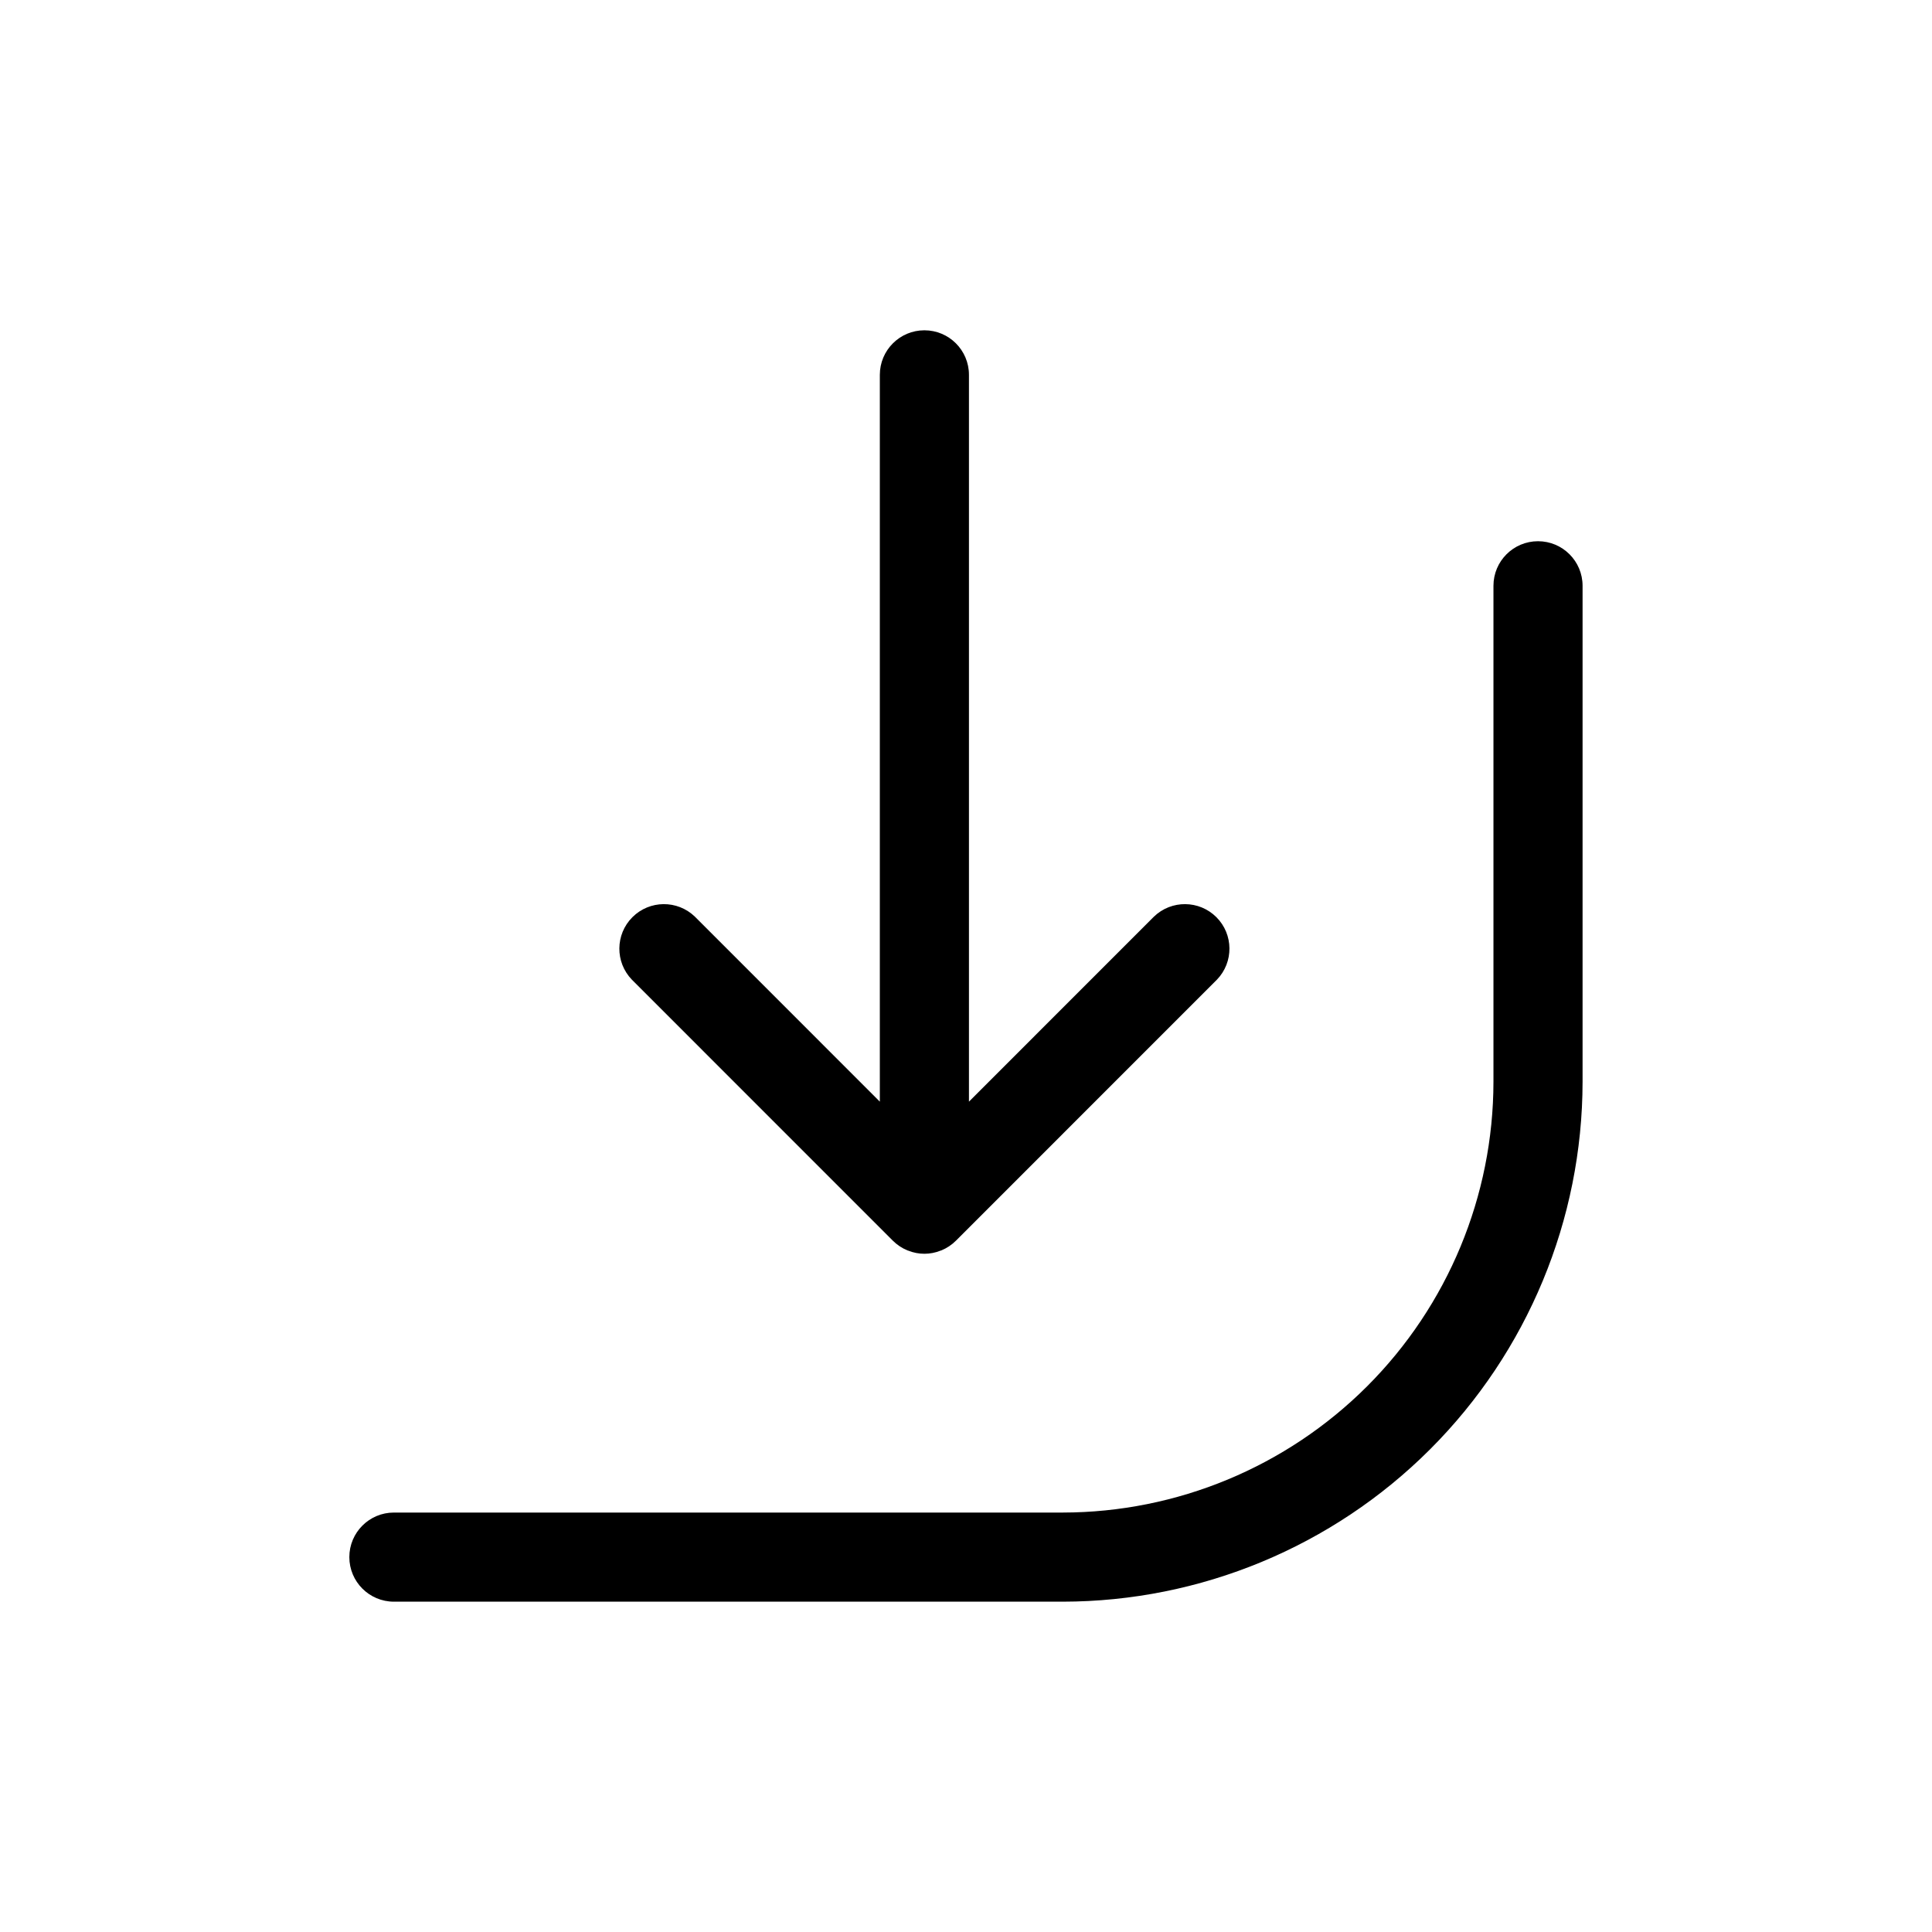 <?xml version="1.0" encoding="UTF-8"?>
<!-- Uploaded to: SVG Repo, www.svgrepo.com, Generator: SVG Repo Mixer Tools -->
<svg fill="#000000" width="800px" height="800px" version="1.1" viewBox="144 144 512 512" xmlns="http://www.w3.org/2000/svg">
 <path d="m311.45 403.62c-4.473-4.633-4.41-12 0.145-16.555 4.555-4.555 11.918-4.617 16.555-0.145l49.016 49.027v-192.61c0-6.519 5.289-11.805 11.809-11.805 6.523 0 11.809 5.285 11.809 11.805v192.61l49.02-49.027c4.633-4.473 12-4.41 16.555 0.145 4.555 4.555 4.617 11.922 0.141 16.555l-69.164 69.172c-1.105 1.109-2.426 1.984-3.879 2.582l-0.172 0.047c-2.766 1.121-5.859 1.121-8.621 0l-0.172-0.047c-1.453-0.598-2.769-1.477-3.883-2.582zm240.14-116.19c-6.519 0-11.809 5.285-11.809 11.809v131.46c-0.035 30.262-12.07 59.273-33.469 80.672-21.398 21.398-50.414 33.438-80.676 33.473h-177.25c-6.519 0-11.809 5.285-11.809 11.809 0 6.519 5.289 11.809 11.809 11.809h177.25c36.523-0.043 71.539-14.57 97.367-40.395 25.824-25.828 40.352-60.844 40.395-97.367v-131.46c0-6.523-5.285-11.809-11.809-11.809z"/>
</svg>